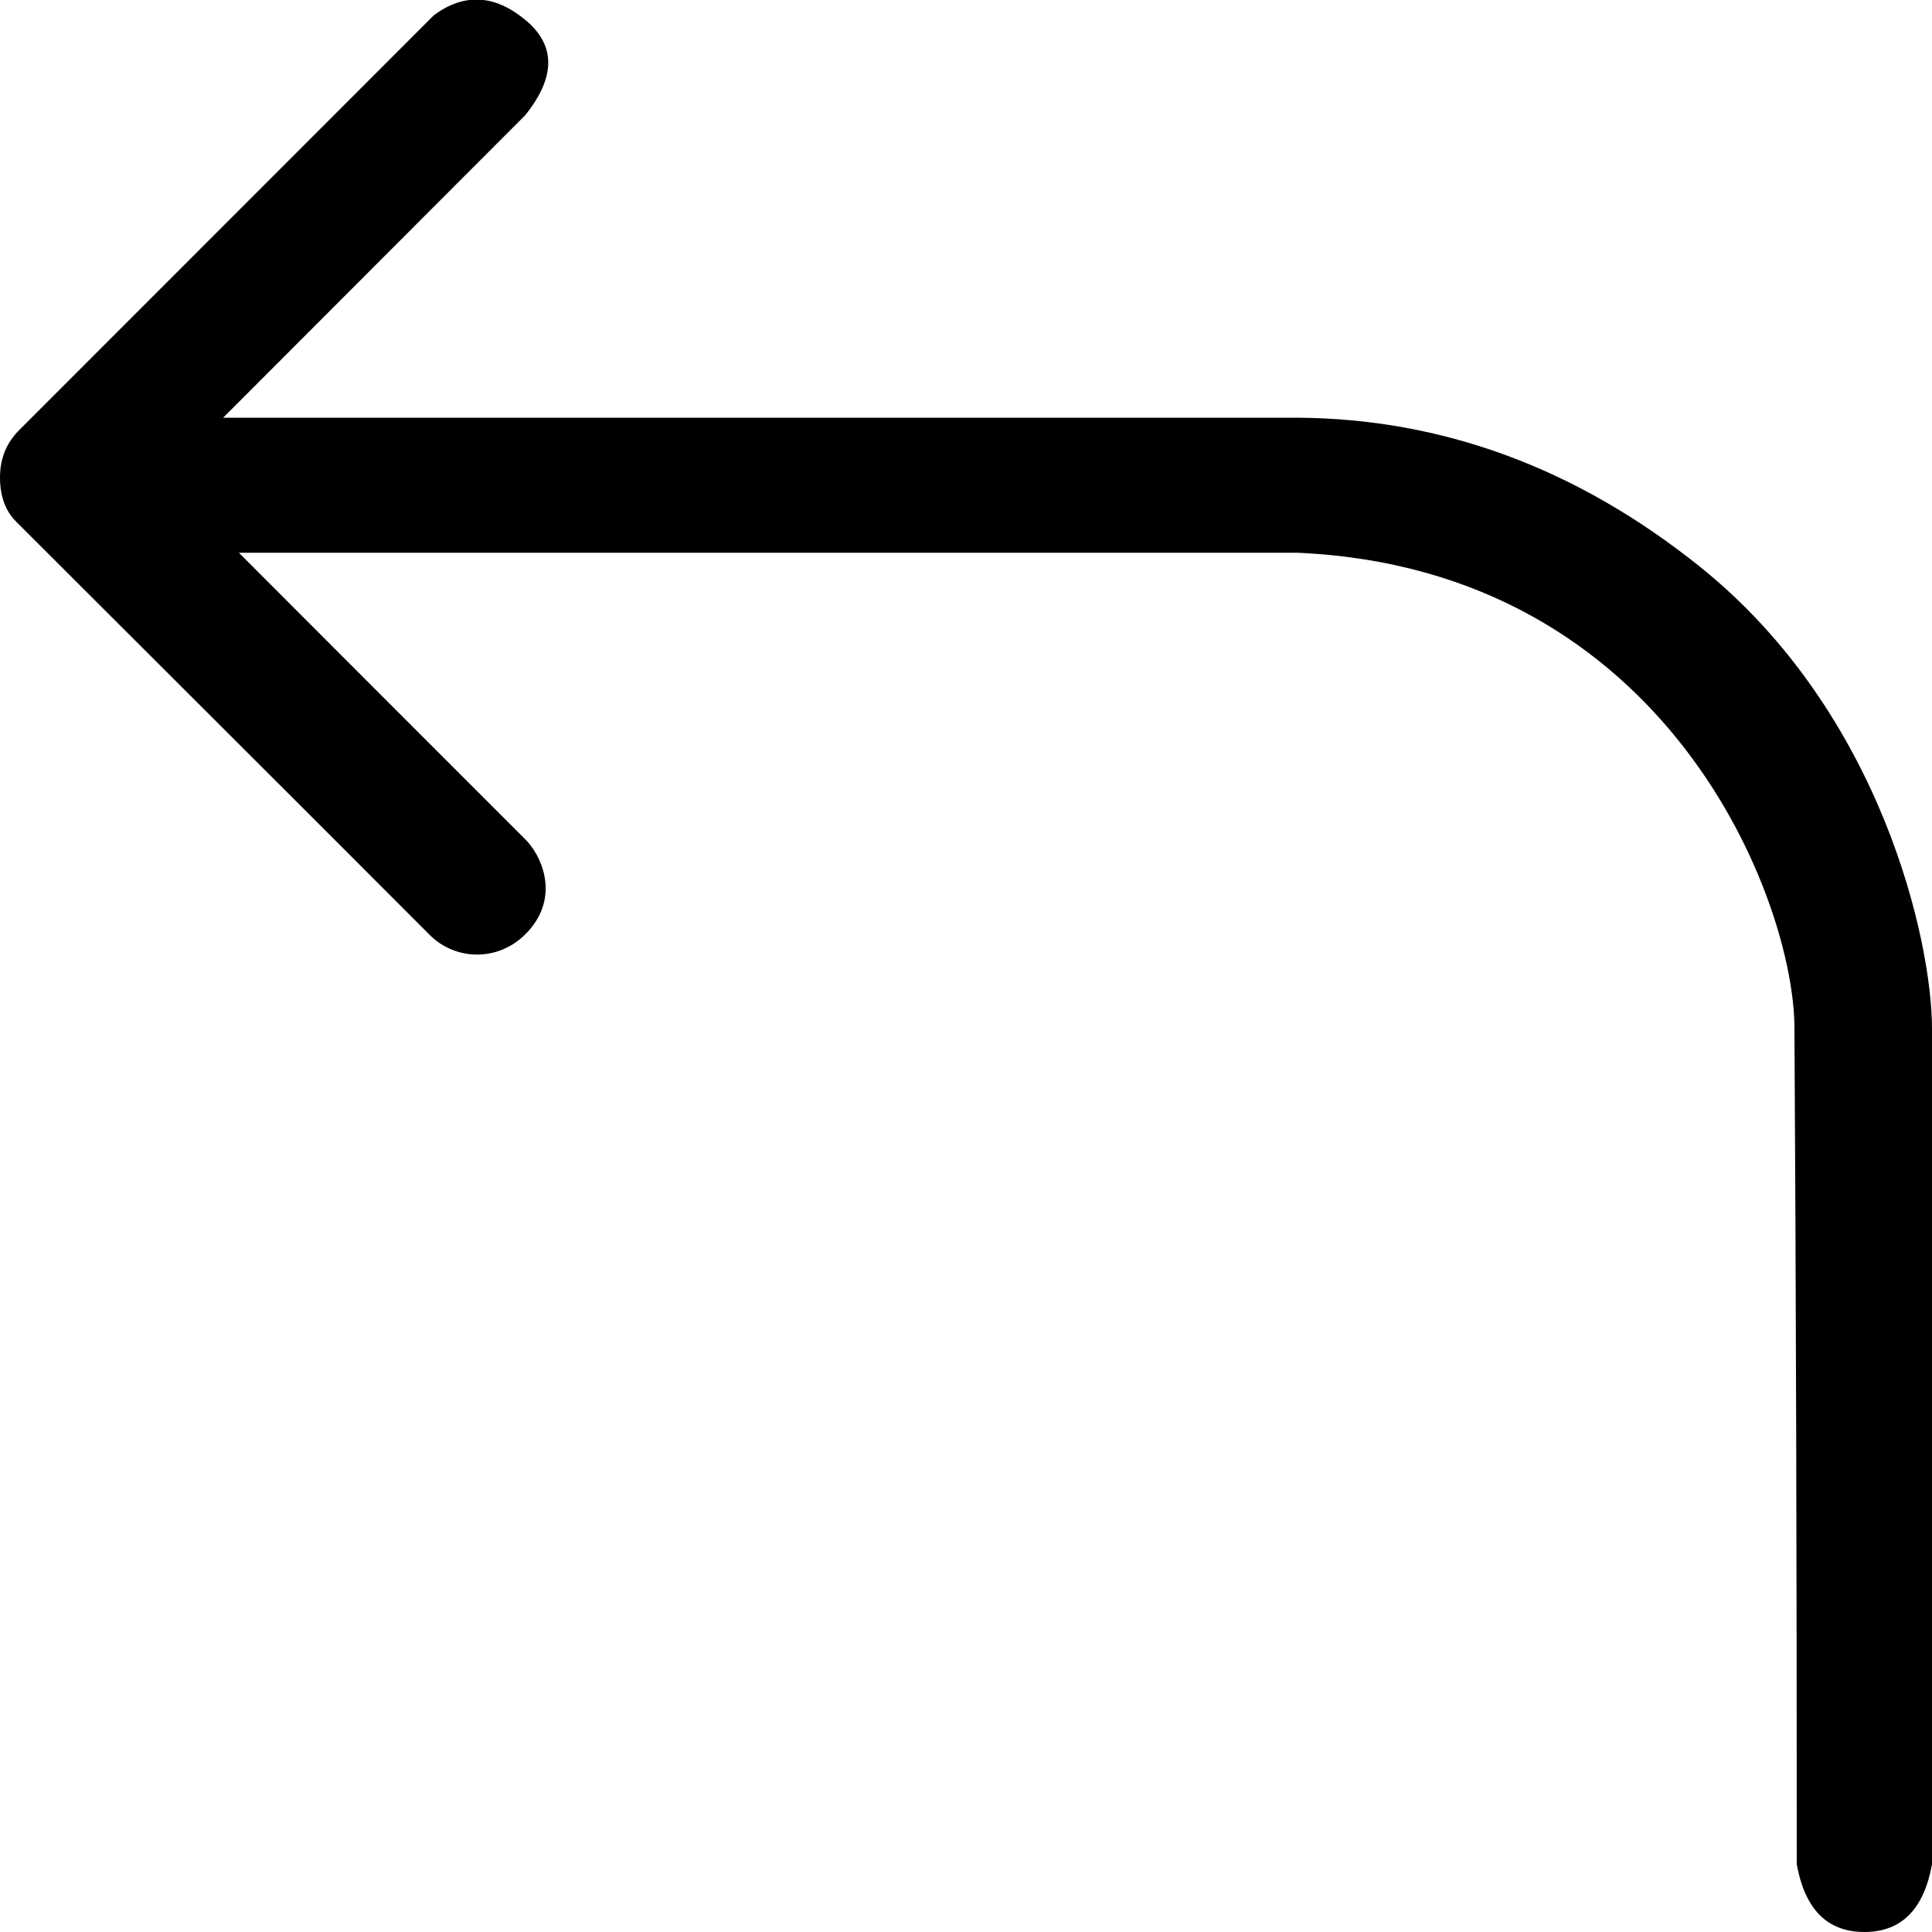 <svg xmlns="http://www.w3.org/2000/svg" viewBox="0 0 20 20" fill="currentColor"><path fill="currentColor" fill-rule="evenodd" d="M2.31,4.324 L13.429,4.324 C14.932,4.333 16.319,4.845 17.588,5.859 C19.492,7.38 20,9.771 20,10.644 C20,11.227 20,14.112 20,19.3 C19.915,19.767 19.682,20 19.3,20 C18.918,20 18.685,19.767 18.6,19.3 C18.6,16.168 18.592,13.283 18.576,10.644 C18.576,9.346 17.287,5.89 13.429,5.722 C9.594,5.722 5.942,5.722 2.473,5.722 C3.415,6.665 4.402,7.654 5.437,8.688 C5.594,8.841 5.791,9.245 5.497,9.607 C5.203,9.969 4.719,9.953 4.447,9.677 C4.266,9.494 2.84,8.068 0.168,5.401 C0.056,5.29 -1.42108547e-14,5.137 -1.42108547e-14,4.941 C-1.42108547e-14,4.745 0.068,4.58 0.205,4.446 L4.491,0.158 C4.803,-0.073 5.118,-0.058 5.437,0.205 C5.755,0.467 5.755,0.797 5.436,1.194 L2.31,4.324 Z"/></svg>